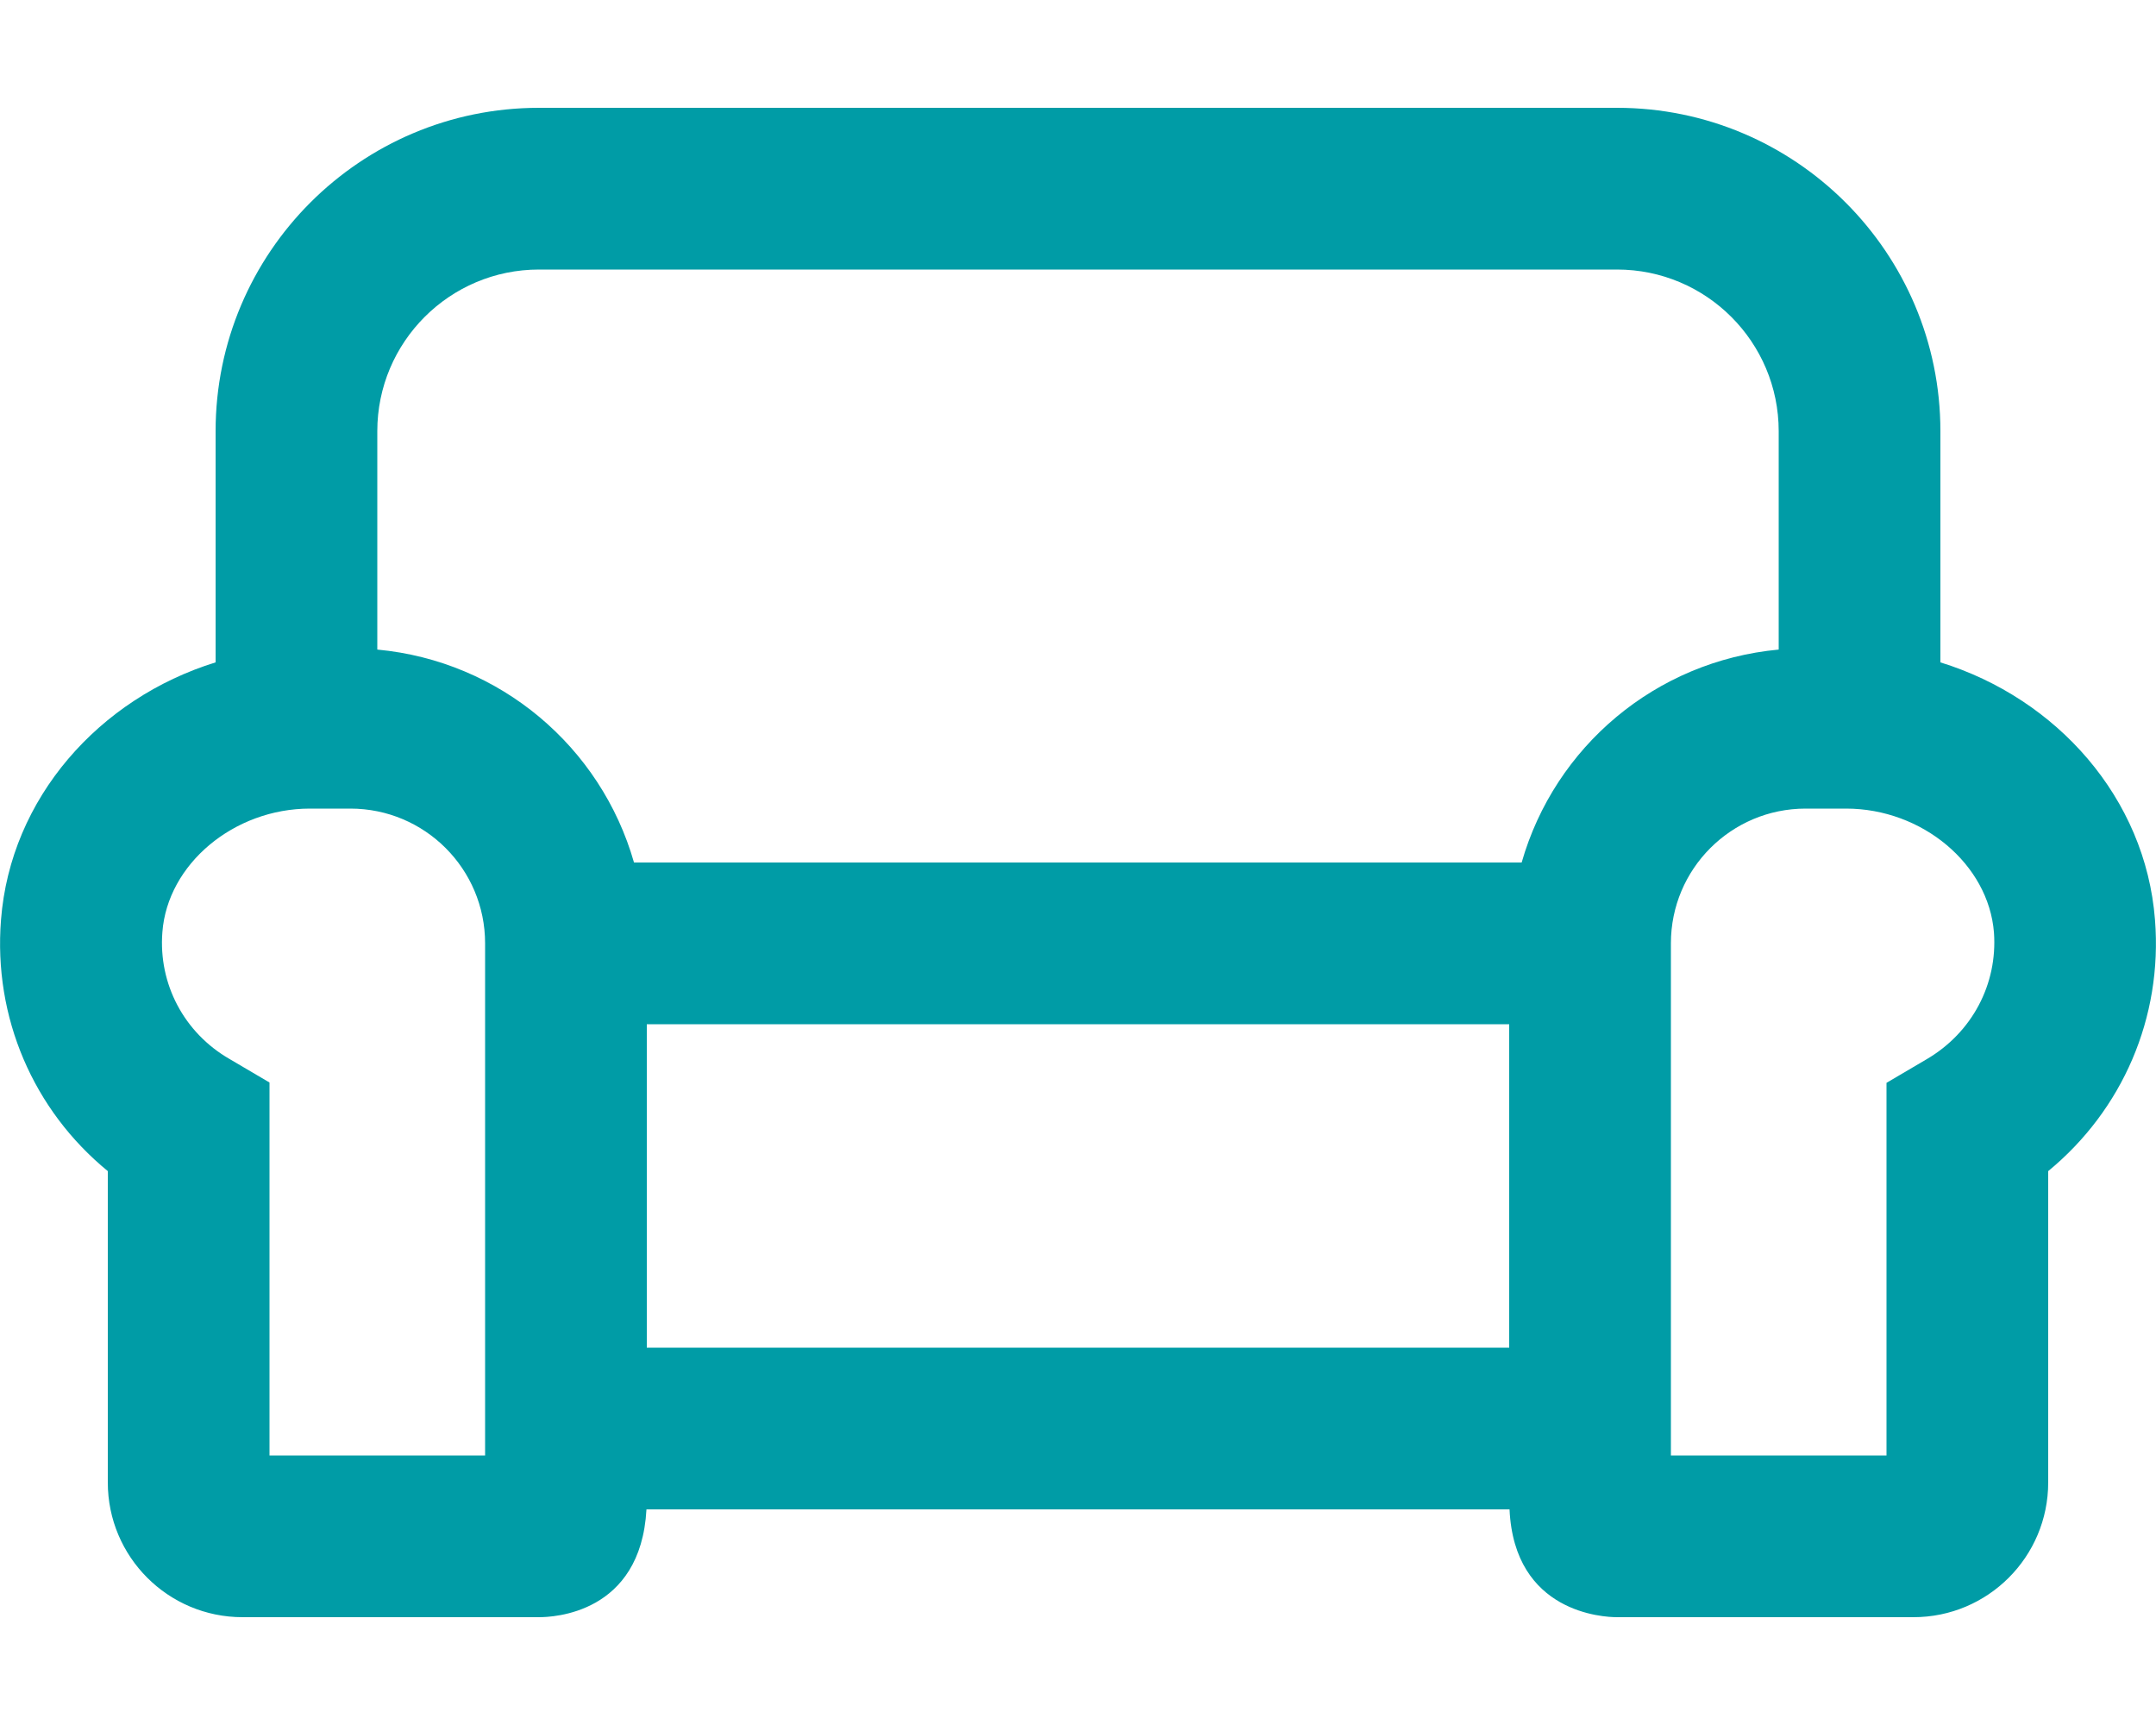 <?xml version="1.0" encoding="UTF-8"?>
<svg xmlns="http://www.w3.org/2000/svg" xmlns:xlink="http://www.w3.org/1999/xlink" version="1.1" id="Layer_1" x="0px" y="0px" viewBox="0 0 640 512" style="enable-background:new 0 0 640 512;" xml:space="preserve">
<style type="text/css">
	.st0{fill:#009CA6;}
</style>
<path class="st0" d="M576,196.6V128c0-53-43-96-96-96H160c-53,0-96,43-96,96v68.6C29.4,207.3,3.1,236.9,0.3,273  C-2,302,9.9,329.5,32,347.6V440c0,22.1,17.9,40,40,40h88c4,0,30.2-0.9,31.9-32h256.2c1.4,30.8,28,32,31.9,32h88  c22.1,0,40-17.9,40-40v-92.4c22-18.1,34-45.5,31.7-74.6C636.9,236.9,610.6,207.3,576,196.6z M144,432H80V321.3l-11.9-7  C54.6,306.5,47,292,48.2,276.7C49.7,256.5,69.4,240,92,240h12c22.1,0,40,17.9,40,40V432z M448,304v96H192v-96H448z M451.7,256H188.2  c-9.8-34.3-39.7-59.8-76.2-63.2V128c0-26.5,21.5-48,48-48h320c26.5,0,48,21.5,48,48v64.8C491.4,196.2,461.5,221.7,451.7,256z   M571.9,314.4l-11.9,7V432h-64V280c0-22.1,17.9-40,40-40h12c22.6,0,42.3,16.5,43.9,36.8C593,292.1,585.4,306.5,571.9,314.4z"></path>
</svg>
